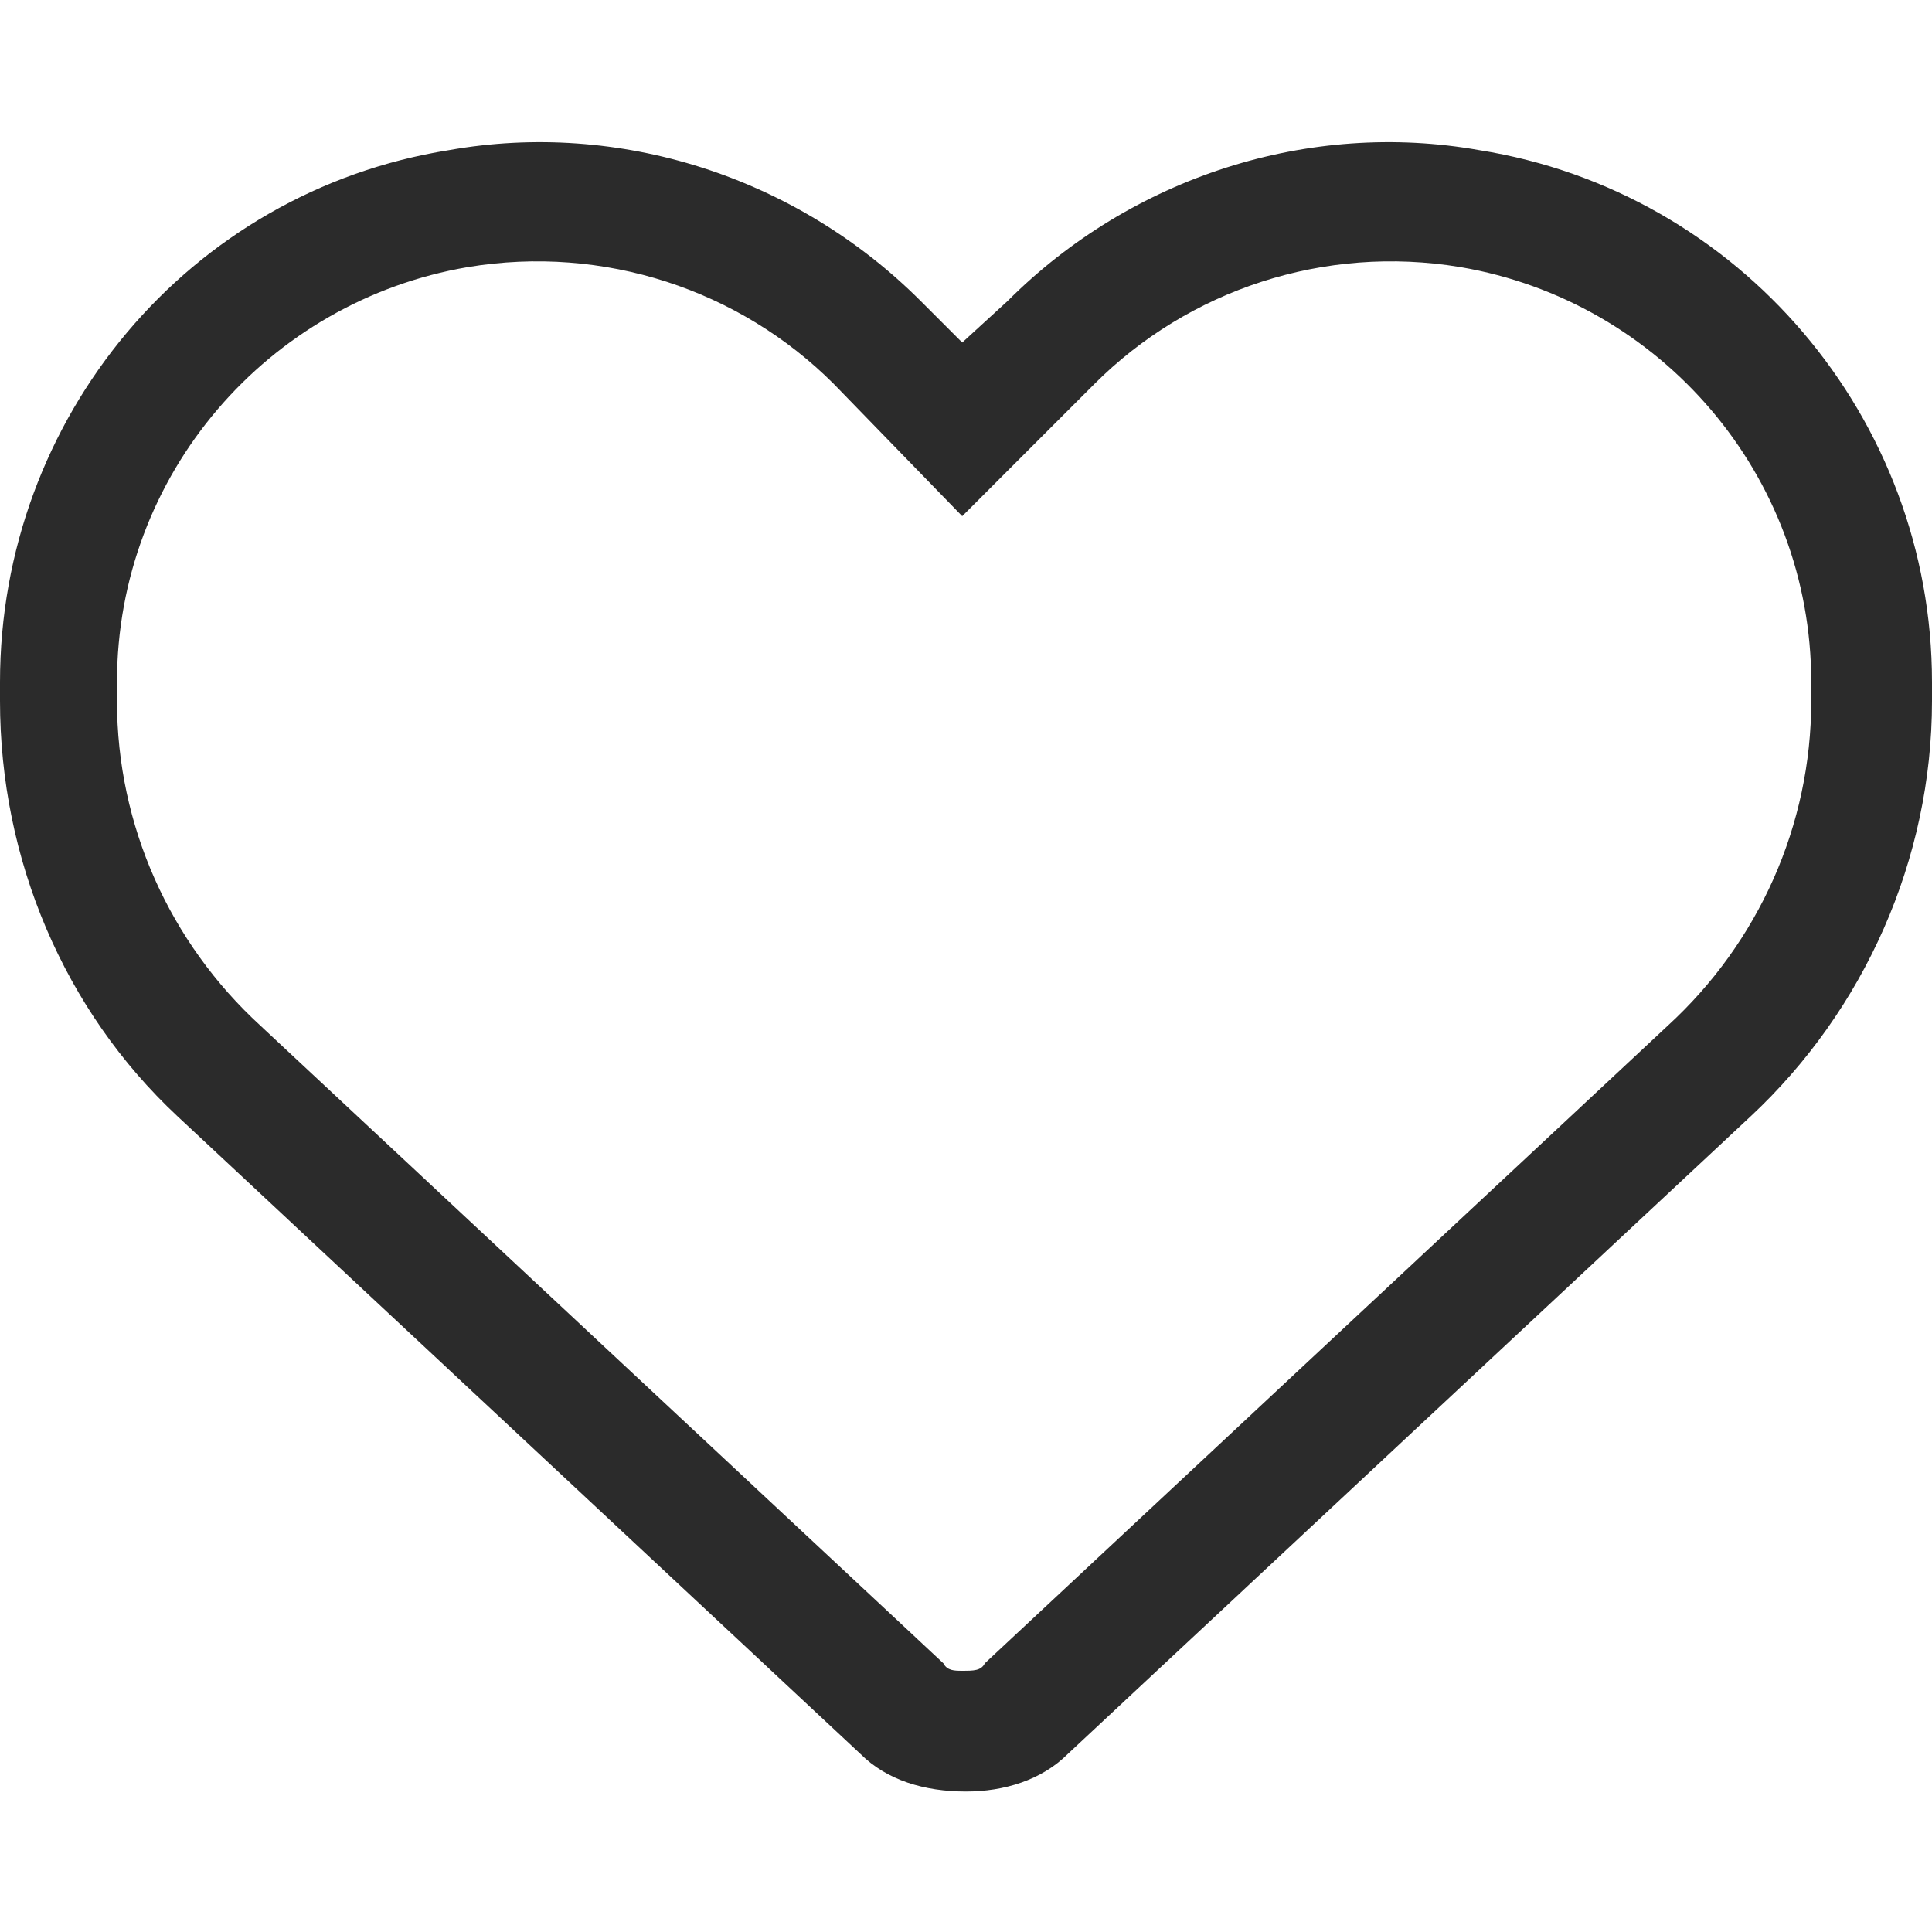 <svg width="24" height="24" viewBox="0 0 24 24" fill="none" xmlns="http://www.w3.org/2000/svg">
<path d="M11.953 4.255L12.516 3.74C14.062 2.193 16.266 1.49 18.375 1.865C21.609 2.38 24 5.193 24 8.474V8.708C24 10.677 23.156 12.552 21.75 13.865L13.266 21.787C12.938 22.115 12.469 22.255 12 22.255C11.484 22.255 11.016 22.115 10.688 21.787L2.203 13.865C0.797 12.552 0 10.677 0 8.708V8.474C0 5.193 2.344 2.38 5.578 1.865C7.688 1.49 9.891 2.193 11.438 3.74L11.953 4.255ZM11.953 6.412L10.359 4.771C9.188 3.599 7.5 3.037 5.812 3.318C3.328 3.74 1.453 5.896 1.453 8.474V8.708C1.453 10.255 2.109 11.709 3.234 12.74L11.719 20.662C11.766 20.755 11.859 20.755 11.953 20.755C12.094 20.755 12.188 20.755 12.234 20.662L20.719 12.74C21.844 11.709 22.5 10.255 22.5 8.708V8.474C22.5 5.896 20.625 3.74 18.141 3.318C16.453 3.037 14.766 3.599 13.594 4.771L11.953 6.412Z" fill="#2B2B2B"/>
</svg>
